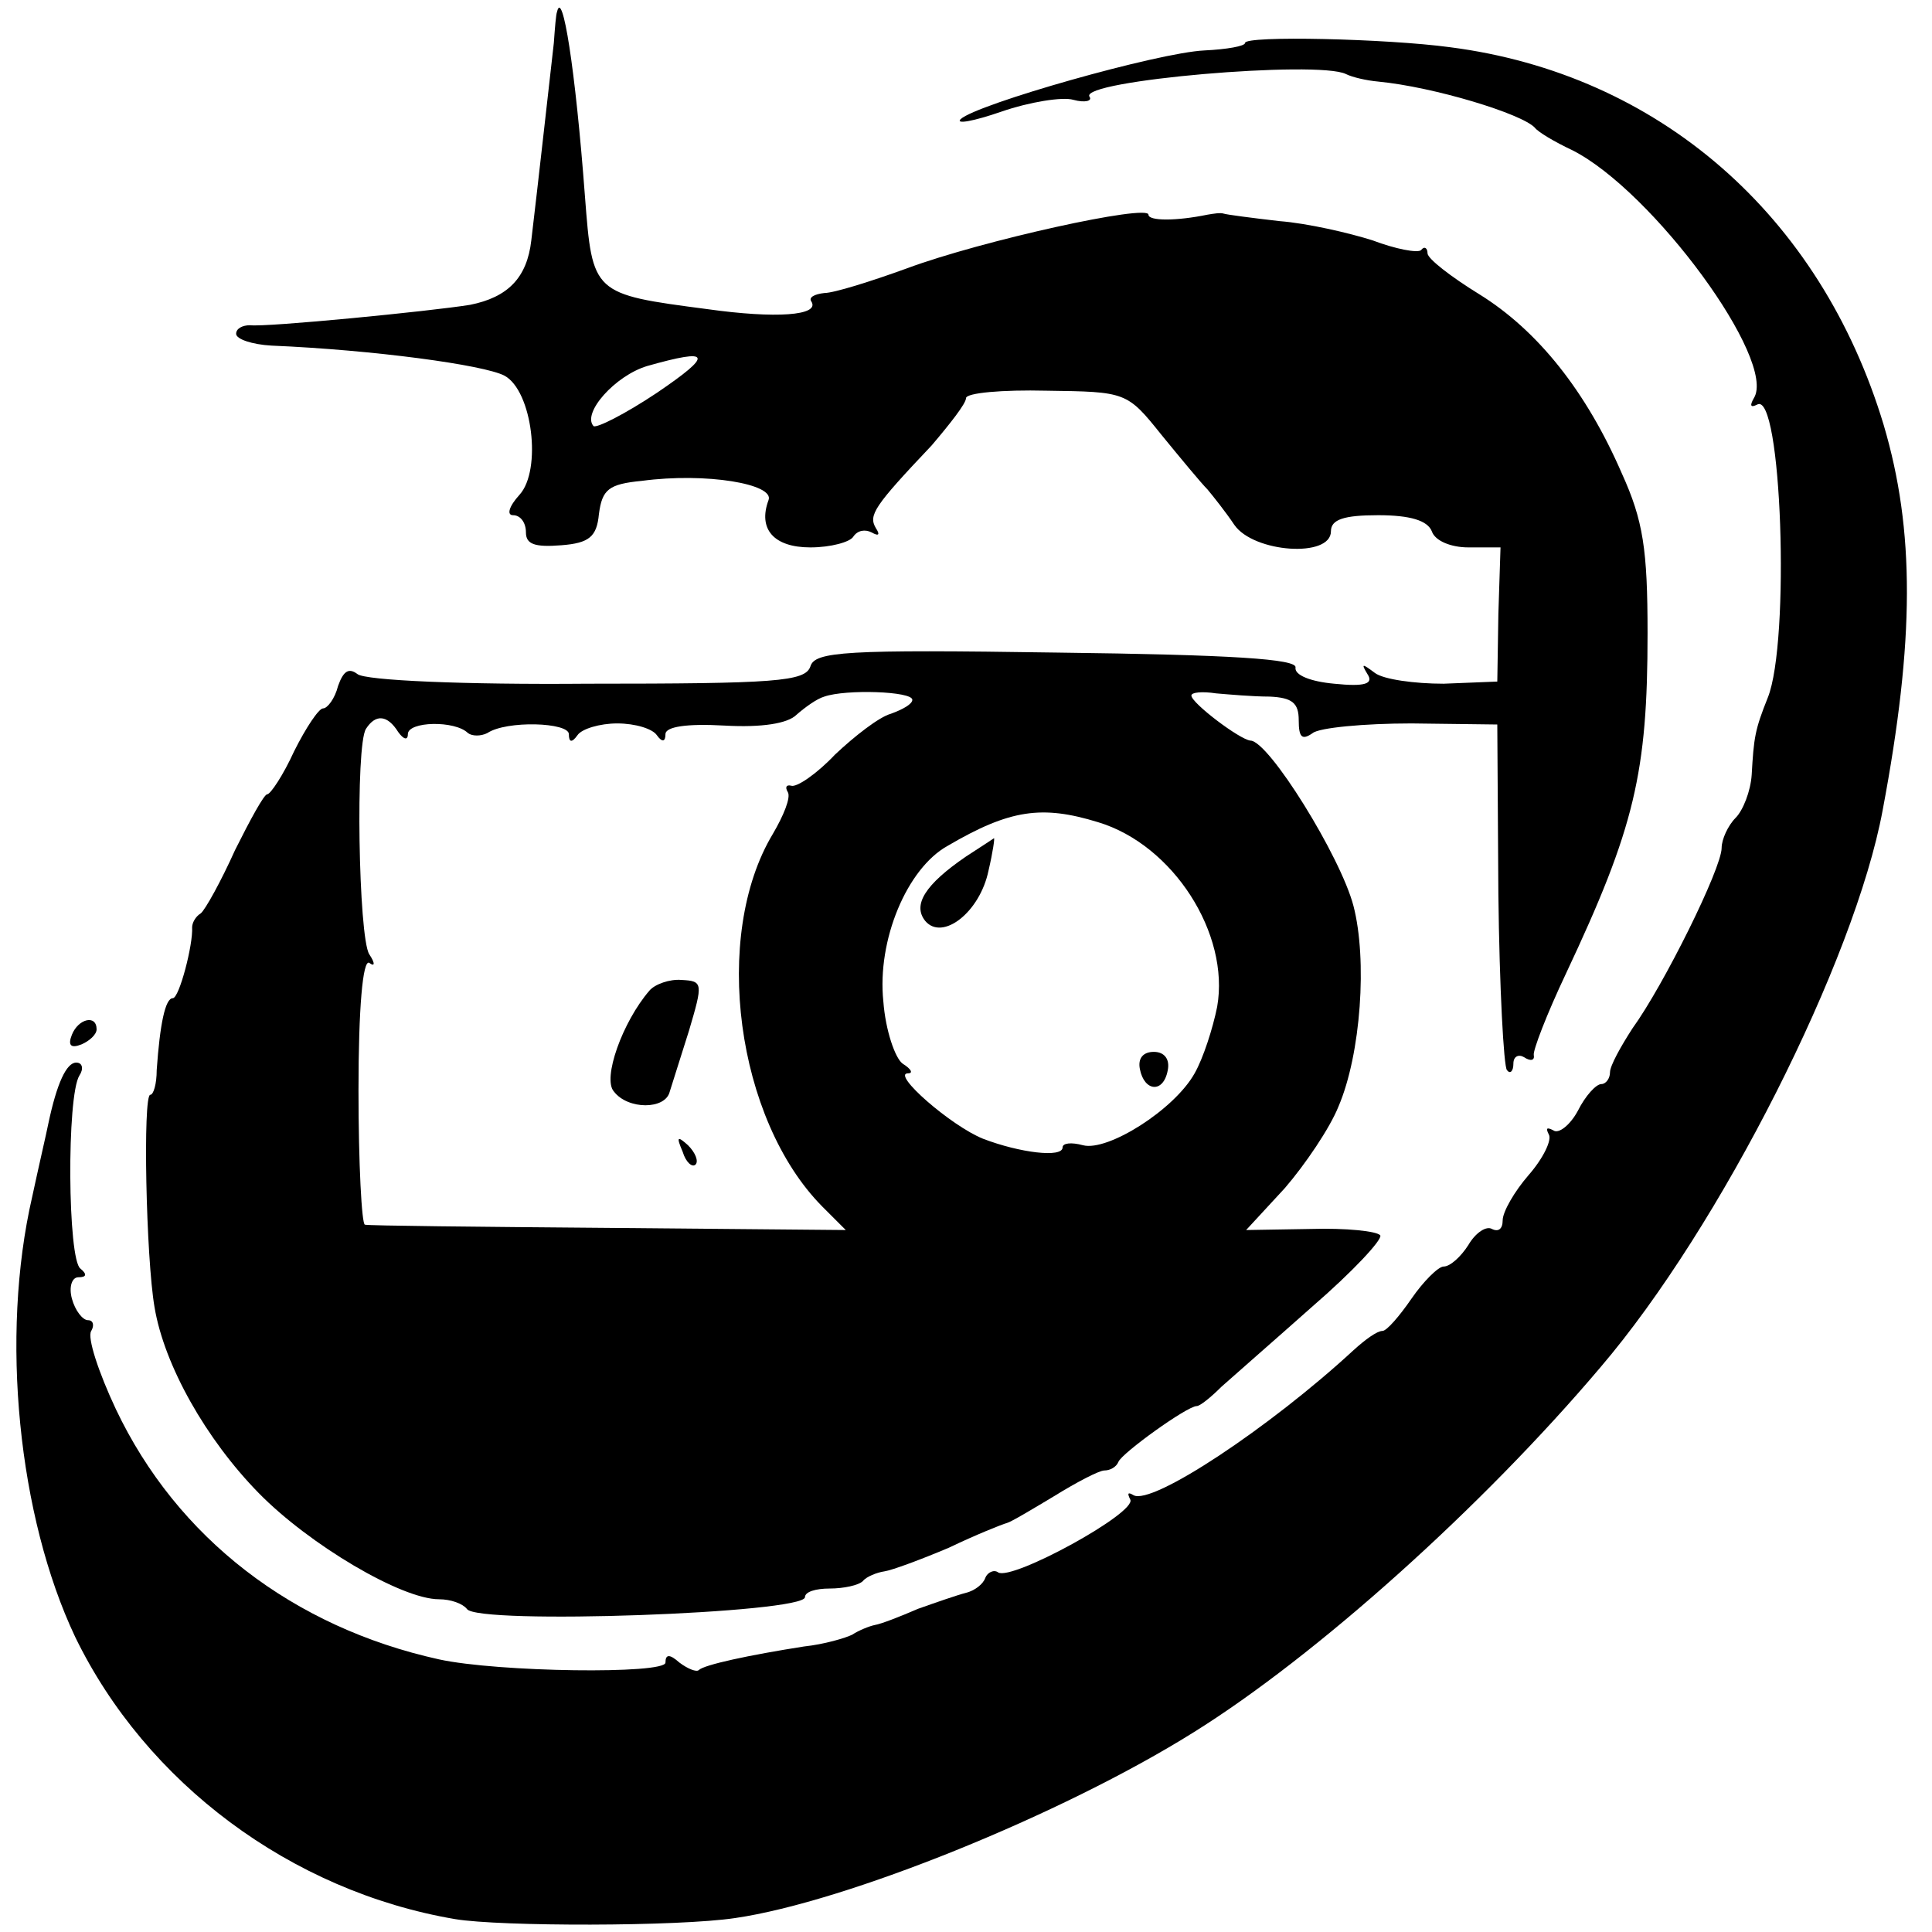 <?xml version="1.0" standalone="no"?>
<!DOCTYPE svg PUBLIC "-//W3C//DTD SVG 20010904//EN"
 "http://www.w3.org/TR/2001/REC-SVG-20010904/DTD/svg10.dtd">
<svg version="1.0" xmlns="http://www.w3.org/2000/svg"
 width="180pt" height="180pt" viewBox="0 0 180 180"
 preserveAspectRatio="xMidYMid meet">
<g transform="translate(0,180) scale(0.1,-0.1)"
fill="#000000" stroke="none">
<path d="M519 1789 c-1 -2 -2 -15 -3 -29 -3 -26 -15 -134 -21 -184 -4 -35 -22
-53 -57 -60 -37 -6 -190 -21 -205 -19 -7 0 -13 -3 -13 -8 0 -5 15 -10 33 -11
95 -4 198 -18 217 -28 26 -14 35 -88 14 -111 -10 -11 -12 -19 -6 -19 7 0 12
-7 12 -16 0 -11 8 -14 33 -12 26 2 33 8 35 29 3 23 9 28 40 31 60 8 124 -3
118 -18 -10 -27 5 -44 39 -44 19 0 37 5 40 10 4 6 11 7 17 4 7 -4 8 -2 4 4 -7
12 -2 20 52 77 17 20 32 39 32 44 0 5 34 8 75 7 74 -1 75 -1 107 -41 18 -22
37 -45 43 -51 5 -6 17 -21 25 -33 18 -26 90 -31 90 -6 0 11 12 15 44 15 30 0
46 -5 50 -15 3 -9 18 -15 34 -15 l30 0 -2 -62 -1 -63 -50 -2 c-27 0 -56 4 -64
10 -12 9 -13 9 -7 -1 6 -9 -2 -12 -31 -9 -22 2 -37 8 -36 15 2 8 -59 12 -222
14 -198 3 -226 1 -230 -13 -5 -14 -32 -16 -208 -16 -114 -1 -207 3 -214 9 -8
6 -13 3 -18 -11 -3 -12 -10 -21 -14 -21 -4 0 -16 -18 -27 -40 -10 -22 -22 -40
-25 -40 -3 0 -16 -24 -30 -52 -13 -29 -28 -56 -32 -59 -5 -3 -8 -9 -8 -13 1
-16 -12 -66 -18 -66 -7 0 -12 -24 -15 -67 0 -13 -3 -23 -6 -23 -7 0 -4 -152 4
-198 9 -54 48 -123 97 -173 47 -48 133 -99 168 -99 11 0 22 -4 26 -9 9 -15
315 -4 315 11 0 5 10 8 23 8 13 0 27 3 31 7 3 4 13 8 20 9 7 1 34 11 60 22 25
12 50 22 54 23 4 1 24 13 44 25 21 13 42 24 47 24 5 0 11 3 13 8 3 8 64 52 73
52 3 0 13 8 23 18 10 9 49 43 85 75 37 32 65 62 63 66 -3 4 -32 7 -65 6 l-60
-1 36 39 c19 22 42 56 50 76 21 49 27 137 14 187 -12 46 -79 154 -96 154 -10
1 -55 35 -55 42 0 3 10 4 23 2 12 -1 34 -3 50 -3 21 -1 27 -6 27 -22 0 -16 3
-19 13 -12 6 5 48 9 92 9 l80 -1 1 -158 c1 -87 5 -161 8 -164 3 -4 6 -1 6 6 0
7 5 9 10 6 6 -4 10 -3 9 2 -1 4 12 38 30 76 64 136 76 187 76 317 0 78 -4 105
-24 149 -33 76 -78 133 -133 167 -26 16 -48 33 -48 38 0 5 -3 7 -6 3 -3 -3
-24 1 -45 9 -22 7 -61 16 -87 18 -26 3 -49 6 -52 7 -3 1 -9 0 -15 -1 -29 -6
-55 -6 -55 0 0 10 -155 -24 -225 -50 -33 -12 -68 -23 -77 -23 -9 -1 -15 -4
-12 -8 8 -13 -33 -16 -97 -7 -107 14 -107 14 -114 105 -9 120 -21 194 -26 172z
m93 -355 c-30 -20 -56 -33 -59 -31 -11 12 20 47 50 56 60 17 62 11 9 -25z
m238 -286 c0 -4 -9 -9 -20 -13 -11 -3 -34 -21 -52 -38 -17 -18 -36 -31 -41
-29 -4 1 -6 -1 -3 -6 3 -5 -4 -22 -14 -39 -57 -95 -34 -266 46 -347 l22 -22
-221 2 c-122 1 -224 2 -227 3 -3 0 -6 57 -6 125 0 77 4 122 10 119 5 -4 6 -1
0 8 -10 16 -13 195 -3 210 9 14 20 13 30 -3 5 -7 9 -8 9 -2 0 12 44 13 56 1 4
-3 12 -3 18 0 18 12 76 10 76 -1 0 -8 3 -8 8 -1 4 6 21 11 37 11 17 0 33 -5
37 -11 5 -7 8 -6 8 1 0 7 20 10 55 8 35 -2 59 2 67 10 8 7 19 15 26 17 20 7
82 5 82 -3z m173 -114 c70 -21 123 -104 111 -172 -4 -20 -13 -48 -21 -62 -19
-34 -81 -73 -104 -67 -11 3 -19 2 -19 -2 0 -10 -40 -5 -74 8 -30 12 -86 61
-70 61 5 0 3 4 -5 9 -7 5 -16 31 -18 58 -6 57 22 124 60 145 58 34 88 38 140
22z"/>
<path d="M605 877 c-25 -29 -44 -82 -33 -94 13 -17 48 -17 52 0 2 6 10 32 18
57 13 44 13 46 -7 47 -11 1 -25 -4 -30 -10z"/>
<path d="M636 727 c3 -10 9 -15 12 -12 3 3 0 11 -7 18 -10 9 -11 8 -5 -6z"/>
<path d="M900 1002 c-38 -26 -50 -45 -38 -60 16 -19 51 8 59 47 4 17 6 31 5
30 0 0 -12 -8 -26 -17z"/>
<path d="M1062 804 c4 -21 22 -23 26 -1 2 10 -3 17 -13 17 -10 0 -15 -6 -13
-16z"/>
<path d="M1160 1760 c0 -3 -17 -6 -38 -7 -43 -2 -212 -50 -227 -64 -5 -5 12
-2 38 7 26 9 57 14 67 11 11 -3 18 -1 15 3 -9 15 213 34 239 21 6 -3 19 -6 30
-7 52 -5 134 -30 146 -43 3 -4 18 -13 35 -21 75 -38 191 -196 169 -231 -4 -7
-3 -9 3 -6 23 14 31 -221 10 -273 -12 -30 -13 -37 -15 -72 -1 -15 -8 -33 -15
-40 -7 -7 -13 -20 -13 -28 0 -19 -54 -128 -83 -168 -11 -17 -21 -35 -21 -41 0
-6 -4 -11 -8 -11 -5 0 -15 -11 -22 -25 -7 -13 -18 -22 -23 -18 -6 3 -7 2 -4
-4 3 -5 -5 -22 -19 -38 -13 -15 -24 -34 -24 -42 0 -8 -4 -11 -10 -8 -5 3 -15
-3 -22 -15 -7 -11 -17 -20 -23 -20 -5 0 -19 -14 -30 -30 -11 -16 -23 -30 -27
-30 -5 0 -16 -8 -27 -18 -78 -72 -188 -145 -205 -135 -5 3 -6 2 -3 -4 7 -12
-110 -76 -123 -68 -4 3 -10 0 -12 -5 -2 -6 -10 -12 -18 -14 -8 -2 -28 -9 -45
-15 -16 -7 -34 -14 -40 -15 -5 -1 -15 -5 -21 -9 -6 -3 -26 -9 -45 -11 -51 -8
-93 -17 -98 -22 -2 -2 -10 1 -18 7 -9 8 -13 8 -13 0 0 -11 -156 -9 -211 3
-136 30 -244 113 -301 233 -16 34 -27 67 -23 73 3 5 2 10 -3 10 -5 0 -12 9
-15 20 -3 11 0 20 6 20 8 0 8 3 2 8 -12 8 -13 161 -1 180 4 6 3 12 -3 12 -9 0
-18 -19 -26 -57 -2 -10 -9 -40 -15 -68 -30 -130 -13 -298 40 -410 66 -136 201
-237 354 -263 42 -7 208 -7 261 1 103 15 304 96 427 173 114 71 269 210 379
340 112 131 237 379 263 519 30 159 30 261 1 359 -59 196 -210 327 -404 352
-59 8 -191 11 -191 4z"/>
<path d="M67 836 c-4 -10 -1 -13 9 -9 7 3 14 9 14 14 0 14 -17 10 -23 -5z"/>
</g>
</svg>
